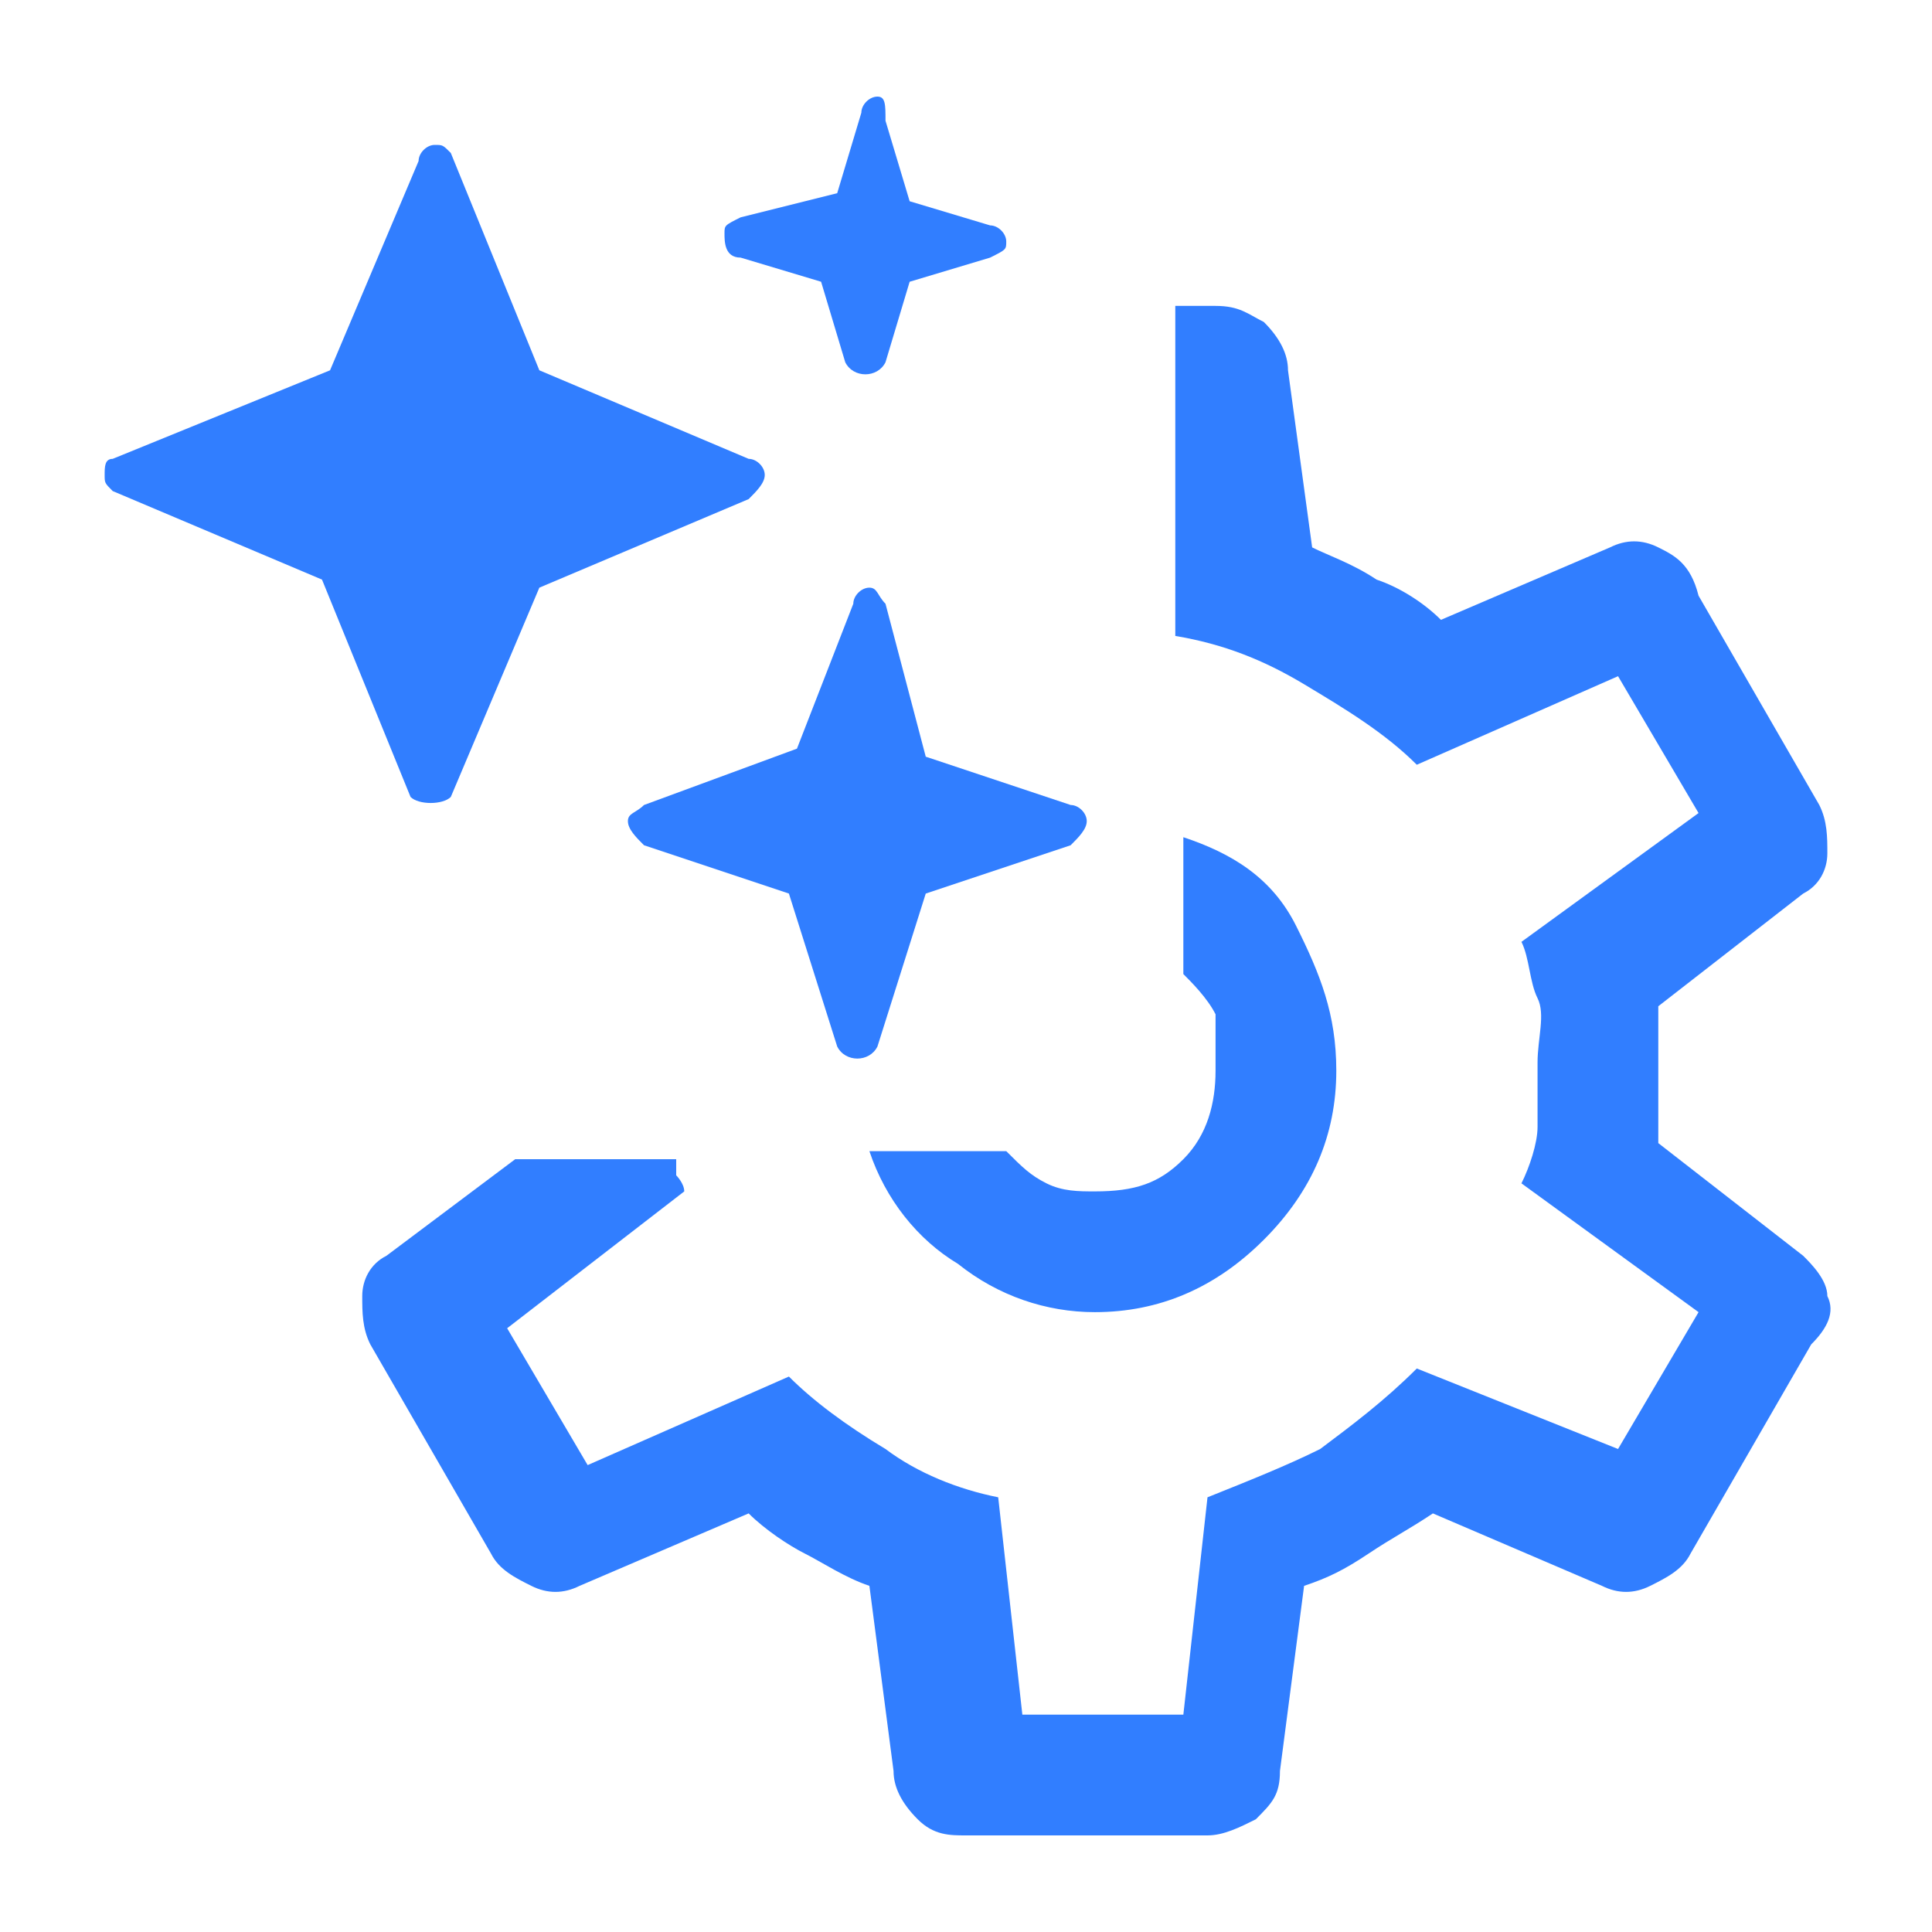 <svg width="48" height="48" viewBox="0 0 48 48" fill="none" xmlns="http://www.w3.org/2000/svg">
<path d="M30.2 26.6C30.2 27.4 30 28.2 29.4 28.8C28.8 29.4 28.2 29.6 27.2 29.6C26.8 29.6 26.4 29.6 26 29.4C25.6 29.2 25.4 29 25 28.6H21.6C22 29.8 22.8 30.8 23.8 31.4C24.8 32.2 26 32.6 27.2 32.6C28.8 32.6 30.2 32 31.4 30.8C32.6 29.6 33.2 28.2 33.2 26.6C33.2 25.2 32.8 24.2 32.2 23C31.6 21.8 30.6 21.2 29.4 20.8V24.2C29.6 24.4 30 24.8 30.2 25.2C30.2 25.8 30.2 26.2 30.2 26.6Z" fill="#317EFF"/>
<path d="M45.4 32.2C45.4 31.8 45 31.4 44.8 31.2L41.2 28.4C41.2 28 41.2 27.8 41.2 27.4C41.2 27.2 41.2 26.8 41.2 26.6C41.2 26.4 41.2 26 41.2 25.8C41.2 25.4 41.2 25.2 41.2 25L44.8 22.2C45.2 22 45.4 21.6 45.4 21.2C45.4 20.8 45.4 20.4 45.2 20L42.2 14.8C42 14 41.6 13.8 41.2 13.6C40.8 13.4 40.4 13.4 40 13.6L35.8 15.4C35.4 15 34.8 14.6 34.2 14.4C33.6 14 33 13.8 32.6 13.6L32 9.2C32 8.8 31.8 8.4 31.4 8C31 7.8 30.8 7.6 30.2 7.6H29.2V15.8C30.4 16 31.4 16.4 32.4 17C33.4 17.6 34.4 18.2 35.2 19L40.2 16.8L42.2 20.2L37.8 23.4C38 23.8 38 24.4 38.2 24.8C38.4 25.2 38.2 25.8 38.2 26.4C38.2 27 38.2 27.6 38.2 28C38.2 28.4 38 29 37.8 29.4L42.2 32.6L40.2 36L35.2 34C34.4 34.8 33.6 35.4 32.8 36C32 36.4 31 36.8 30 37.2L29.4 42.6H25.4L24.8 37.2C23.8 37 22.8 36.6 22 36C21 35.4 20.2 34.8 19.6 34.2L14.6 36.4L12.6 33L17 29.6C17 29.4 16.8 29.2 16.8 29.2C16.8 29 16.8 28.8 16.8 28.8H12.8L9.6 31.2C9.2 31.4 9 31.8 9 32.2C9 32.6 9 33 9.2 33.4L12.2 38.6C12.4 39 12.8 39.2 13.2 39.4C13.6 39.6 14 39.6 14.4 39.4L18.6 37.6C19 38 19.6 38.4 20 38.6C20.4 38.8 21 39.2 21.6 39.4L22.2 44C22.2 44.4 22.4 44.8 22.8 45.2C23.2 45.6 23.6 45.6 24 45.6H30C30.4 45.6 30.8 45.4 31.2 45.2C31.6 44.8 31.8 44.6 31.8 44L32.4 39.4C33 39.2 33.4 39 34 38.6C34.6 38.2 35 38 35.6 37.6L39.8 39.4C40.2 39.6 40.6 39.6 41 39.4C41.4 39.2 41.8 39 42 38.6L45 33.4C45.4 33 45.6 32.6 45.4 32.2Z" fill="#317EFF"/>
<path d="M11.2 19.8L13.4 14.6L18.6 12.4C18.8 12.2 19 12 19 11.8C19 11.6 18.8 11.4 18.6 11.4L13.4 9.2L11.2 3.8C11 3.6 11 3.6 10.8 3.6C10.6 3.6 10.4 3.8 10.4 4L8.2 9.2L2.8 11.4C2.6 11.4 2.6 11.6 2.6 11.8C2.6 12 2.6 12 2.8 12.2L8 14.4L10.2 19.8C10.4 20 11 20 11.2 19.8Z" fill="#317EFF"/>
<path d="M22 15C21.8 14.8 21.8 14.6 21.6 14.6C21.4 14.6 21.2 14.8 21.2 15L19.8 18.6L16 20C15.8 20.2 15.6 20.2 15.6 20.4C15.6 20.6 15.8 20.8 16 21L19.6 22.2L20.8 26C21 26.4 21.6 26.4 21.8 26L23 22.2L26.6 21C26.8 20.8 27 20.6 27 20.4C27 20.2 26.8 20 26.6 20L23 18.8L22 15Z" fill="#317EFF"/>
<path d="M18.4 6.4L20.4 7L21 9C21.2 9.4 21.8 9.4 22 9L22.6 7L24.6 6.4C25 6.2 25 6.2 25 6C25 5.8 24.8 5.6 24.6 5.6L22.6 5L22 3C22 2.6 22 2.4 21.8 2.4C21.6 2.4 21.4 2.6 21.4 2.8L20.8 4.8L18.4 5.4C18 5.6 18 5.6 18 5.8C18 6 18 6.4 18.4 6.4Z" fill="#317EFF"/>
</svg>
